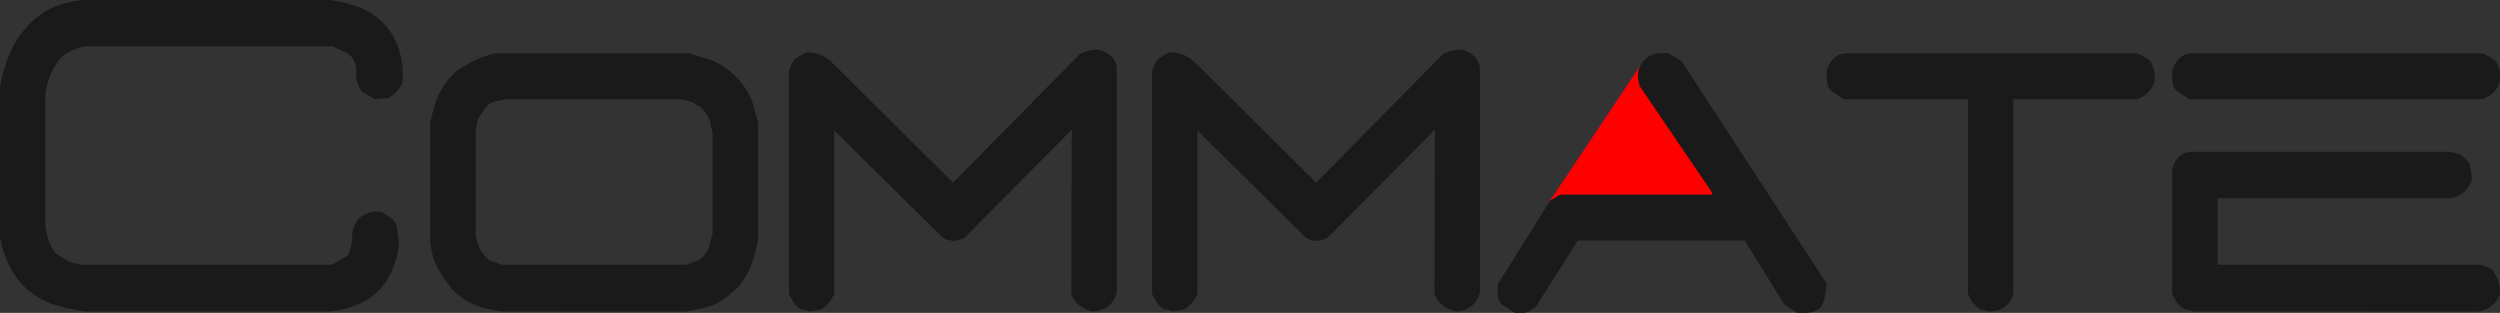 <?xml version="1.0" encoding="UTF-8" standalone="no"?>
<!-- Created with Inkscape (http://www.inkscape.org/) -->

<svg
   width="140.543mm"
   height="17.587mm"
   viewBox="0 0 140.543 17.587"
   version="1.1"
   id="svg9345"
   inkscape:version="1.2.2 (732a01da63, 2022-12-09)"
   sodipodi:docname="Commate_LogoA_Black.svg"
   xmlns:inkscape="http://www.inkscape.org/namespaces/inkscape"
   xmlns:sodipodi="http://sodipodi.sourceforge.net/DTD/sodipodi-0.dtd"
   xmlns="http://www.w3.org/2000/svg"
   xmlns:svg="http://www.w3.org/2000/svg">
  <rect x="0" y="0" width="140.543" height="17.587" fill="#333333" stroke="none"/>
  <sodipodi:namedview
     id="namedview9347"
     pagecolor="#ffffff"
     bordercolor="#000000"
     borderopacity="0.25"
     inkscape:showpageshadow="2"
     inkscape:pageopacity="0.0"
     inkscape:pagecheckerboard="0"
     inkscape:deskcolor="#d1d1d1"
     inkscape:document-units="mm"
     showgrid="false"
     inkscape:zoom="1.0255231"
     inkscape:cx="62.894731"
     inkscape:cy="352.99059"
     inkscape:window-width="1920"
     inkscape:window-height="1001"
     inkscape:window-x="-9"
     inkscape:window-y="-9"
     inkscape:window-maximized="1"
     inkscape:current-layer="g478" />
  <defs
     id="defs9342" />
  <g
     inkscape:label="Layer 1"
     inkscape:groupmode="layer"
     id="layer1"
     transform="translate(-16.475,-90.268)">
    <g
       id="g1229-8"
       inkscape:label="Commate Black (Shape)"
       transform="translate(0.736,32.019)">
      <g
         id="g478"
         inkscape:export-filename="..\Commate.CA\Commate_LogoA_Black.svg"
         inkscape:export-xdpi="23.108582"
         inkscape:export-ydpi="23.108582">
        <path
           style="display:inline;fill:#ff0000;fill-opacity:1;stroke-width:0.665"
           d="m 102.8,69.649 5.151,-7.711 4.926,8.027 z"
           id="path1028-0"
           sodipodi:nodetypes="cccc"
           inkscape:export-filename="Commate_Email.png"
           inkscape:export-xdpi="23.108582"
           inkscape:export-ydpi="23.108582" />
        <g
           aria-label="Commate"
           id="text9883-6"
           style="font-size:25.4px;font-family:Algerian;-inkscape-font-specification:Algerian;fill:#ef363e;stroke-width:5.32"
           inkscape:export-filename=".\Logo_Commate.png"
           inkscape:export-xdpi="72"
           inkscape:export-ydpi="72">
          <path
             d="M 20.527,75.76 Q 19.534,75.636 18.617,75.314 17.699,74.967 16.98,74.247 16.459,73.652 16.161,72.982 15.863,72.288 15.739,71.568 v -8.409 q 0.174,-1.042 0.571,-1.96 0.397,-0.918 1.191,-1.712 0.645,-0.595 1.389,-0.893 0.769,-0.298 1.637,-0.347 h 13.767 q 0.918,0.124 1.736,0.446 0.819,0.322 1.488,1.116 0.521,0.67 0.719,1.463 0.198,0.769 0.124,1.612 -0.124,0.273 -0.322,0.521 -0.198,0.223 -0.471,0.347 l -0.769,0.074 -0.67,-0.397 q -0.397,-0.471 -0.372,-1.116 0.05,-0.67 -0.471,-1.067 L 34.417,60.853 H 20.527 q -0.397,0.074 -0.769,0.248 -0.347,0.149 -0.695,0.496 -0.322,0.446 -0.521,0.943 -0.198,0.496 -0.248,1.017 v 7.417 q 0.05,0.397 0.174,0.794 0.149,0.372 0.397,0.719 0.347,0.248 0.695,0.422 0.372,0.174 0.769,0.223 h 14.089 l 0.868,-0.521 q 0.248,-0.471 0.248,-1.042 0,-0.595 0.397,-1.067 0.273,-0.198 0.571,-0.298 0.298,-0.099 0.695,-0.025 0.248,0.124 0.471,0.298 0.248,0.174 0.372,0.422 l 0.124,0.992 q -0.05,0.843 -0.422,1.637 -0.347,0.794 -1.091,1.389 -0.521,0.372 -1.116,0.571 -0.571,0.198 -1.24,0.273 z"
             style="font-family:'D3 Euronism';-inkscape-font-specification:'D3 Euronism';fill:#1a1a1a"
             id="path1378" />
          <path
             d="M 43.992,75.76 Q 43.446,75.686 42.95,75.562 42.479,75.438 42.007,75.19 41.561,74.917 41.164,74.52 40.842,74.123 40.569,73.701 40.296,73.255 40.122,72.809 39.973,72.337 39.924,71.816 v -6.697 q 0.124,-0.521 0.273,-1.042 0.174,-0.521 0.496,-1.017 0.322,-0.496 0.794,-0.893 0.322,-0.198 0.645,-0.372 0.347,-0.198 0.695,-0.322 0.372,-0.149 0.769,-0.223 h 10.889 q 0.521,0.149 1.042,0.322 0.521,0.149 0.967,0.471 0.471,0.322 0.868,0.794 0.273,0.322 0.471,0.695 0.198,0.347 0.298,0.794 0.099,0.422 0.223,0.794 v 6.648 q -0.124,0.571 -0.298,1.141 -0.174,0.546 -0.496,1.042 -0.322,0.496 -0.843,0.893 -0.322,0.273 -0.719,0.471 -0.397,0.174 -0.843,0.273 -0.422,0.099 -0.868,0.174 z m 11.013,-2.877 q 0.273,-0.198 0.422,-0.422 0.174,-0.248 0.223,-0.546 0.074,-0.298 0.149,-0.546 v -5.655 q -0.074,-0.248 -0.124,-0.521 -0.025,-0.273 -0.198,-0.496 -0.149,-0.223 -0.347,-0.422 -0.198,-0.124 -0.372,-0.223 -0.149,-0.099 -0.347,-0.124 -0.198,-0.05 -0.397,-0.099 h -9.897 q -0.198,0.05 -0.397,0.099 -0.198,0.025 -0.397,0.124 -0.198,0.099 -0.322,0.298 -0.124,0.198 -0.273,0.397 -0.124,0.174 -0.174,0.422 -0.025,0.223 -0.074,0.422 v 5.829 q 0.05,0.273 0.124,0.546 0.074,0.248 0.248,0.496 0.198,0.223 0.397,0.422 l 0.744,0.248 h 10.294 z"
             style="font-family:'D3 Euronism';-inkscape-font-specification:'D3 Euronism';fill:#1a1a1a"
             id="path1380" />
          <path
             d="m 61.256,75.76 q -0.124,-0.074 -0.322,-0.099 -0.198,-0.025 -0.347,-0.149 Q 60.462,75.363 60.338,75.239 L 60.09,74.768 V 62.242 q 0.198,-0.571 0.372,-0.695 0.198,-0.149 0.595,-0.347 0.744,-0.05 1.389,0.496 l 6.871,6.821 7.119,-7.218 q 0.571,-0.298 1.091,-0.248 0.918,0.273 0.992,0.992 v 12.675 q -0.322,1.017 -1.389,1.042 -0.893,-0.248 -1.166,-0.992 l 0.025,-9.227 -6.003,6.052 q -0.62,0.372 -1.24,0.025 l -6.102,-6.028 v 9.178 q -0.074,0.149 -0.174,0.322 -0.099,0.149 -0.273,0.322 -0.149,0.149 -0.273,0.223 z"
             style="font-family:'D3 Euronism';-inkscape-font-specification:'D3 Euronism';fill:#1a1a1a"
             id="path1382" />
          <path
             d="m 81.67,75.76 q -0.124,-0.074 -0.322,-0.099 -0.198,-0.025 -0.347,-0.149 Q 80.876,75.363 80.752,75.239 L 80.504,74.768 V 62.242 q 0.198,-0.571 0.372,-0.695 0.198,-0.149 0.595,-0.347 0.744,-0.05 1.389,0.496 l 6.871,6.821 7.119,-7.218 q 0.571,-0.298 1.091,-0.248 0.918,0.273 0.992,0.992 v 12.675 q -0.322,1.017 -1.389,1.042 -0.893,-0.248 -1.166,-0.992 l 0.025,-9.227 -6.003,6.052 q -0.62,0.372 -1.24,0.025 l -6.102,-6.028 v 9.178 q -0.074,0.149 -0.174,0.322 -0.099,0.149 -0.273,0.322 -0.149,0.149 -0.273,0.223 z"
             style="font-family:'D3 Euronism';-inkscape-font-specification:'D3 Euronism';fill:#1a1a1a"
             id="path1384" />
          <path
             d="m 100.894,75.835 -0.719,-0.471 q -0.124,-0.124 -0.198,-0.322 -0.05,-0.198 -0.05,-0.397 0,-0.198 0,-0.397 l 2.952,-4.713 0.571,-0.347 h 8.533 v -0.124 l -4.068,-5.978 q -0.298,-1.042 0.397,-1.563 0.124,-0.124 0.322,-0.198 0.198,-0.074 0.397,-0.074 0.198,0 0.372,-0.025 0.174,-0.025 0.893,0.496 l 8.136,12.477 q -0.124,1.141 -0.347,1.339 -0.223,0.198 -0.446,0.248 -0.198,0.05 -0.446,0.05 -0.223,0 -0.422,0 l -0.719,-0.471 -2.232,-3.597 h -9.376 l -2.356,3.721 q -0.198,0.149 -0.372,0.248 -0.149,0.099 -0.397,0.099 -0.223,0 -0.422,0 z"
             style="font-family:'D3 Euronism';-inkscape-font-specification:'D3 Euronism';fill:#1a1a1a"
             id="path1386" />
          <path
             d="m 127.534,75.76 q -0.198,-0.074 -0.372,-0.099 -0.149,-0.025 -0.322,-0.198 -0.149,-0.174 -0.273,-0.298 l -0.198,-0.397 V 63.829 h -6.97 l -0.719,-0.471 q -0.124,-0.124 -0.198,-0.322 -0.05,-0.198 -0.05,-0.397 0,-0.198 0,-0.397 0.248,-0.868 0.967,-0.992 h 16.47 q 0.769,0.298 0.868,0.645 0.124,0.347 0.124,0.546 0,0.198 0,0.397 -0.248,0.744 -0.992,0.992 h -6.945 v 10.889 q -0.223,1.017 -1.389,1.042 z"
             style="font-family:'D3 Euronism';-inkscape-font-specification:'D3 Euronism';fill:#1a1a1a"
             id="path1388" />
          <path
             d="m 139.019,75.76 q -0.124,-0.074 -0.322,-0.099 -0.198,-0.025 -0.347,-0.149 -0.124,-0.149 -0.248,-0.273 l -0.248,-0.471 v -7.02 q 0.273,-0.967 1.166,-0.967 h 14.511 q 0.124,0.05 0.322,0.099 0.198,0.025 0.322,0.149 0.149,0.124 0.273,0.273 0.124,0.124 0.149,0.298 0.05,0.149 0.074,0.347 0.025,0.198 0.025,0.397 -0.273,0.843 -1.116,1.042 h -13.171 v 3.746 h 14.833 q 0.546,0.174 0.645,0.347 0.124,0.174 0.223,0.372 0.099,0.198 0.124,0.397 0.05,0.198 0.05,0.471 -0.273,0.868 -1.191,1.042 z m -0.198,-11.931 -0.719,-0.471 q -0.124,-0.124 -0.198,-0.322 -0.05,-0.198 -0.05,-0.397 0,-0.198 0,-0.397 0.248,-0.868 0.967,-0.992 h 16.47 q 0.62,0.273 0.744,0.446 0.124,0.149 0.174,0.347 0.074,0.198 0.074,0.397 0,0.198 0,0.397 -0.248,0.744 -0.992,0.992 z"
             style="font-family:'D3 Euronism';-inkscape-font-specification:'D3 Euronism';fill:#1a1a1a"
             id="path1390" />
        </g>
      </g>
      <g
         id="g467"
         inkscape:export-filename="..\Commate.CA\Commate_LogoA_White.svg"
         inkscape:export-xdpi="144.58173"
         inkscape:export-ydpi="144.58173">
        <path
           d="M 20.527,98.98 Q 19.534,98.856 18.617,98.534 17.699,98.186 16.98,97.467 16.459,96.872 16.161,96.202 15.863,95.507 15.739,94.788 v -8.409 q 0.174,-1.042 0.571,-1.96 0.397,-0.918 1.191,-1.712 0.645,-0.595 1.389,-0.893 0.769,-0.298 1.637,-0.347 h 13.767 q 0.918,0.124 1.736,0.446 0.819,0.322 1.488,1.116 0.521,0.67 0.719,1.463 0.198,0.769 0.124,1.612 -0.124,0.273 -0.322,0.521 -0.198,0.223 -0.471,0.347 l -0.769,0.074 -0.67,-0.397 q -0.397,-0.471 -0.372,-1.116 0.05,-0.67 -0.471,-1.067 L 34.417,84.073 H 20.527 q -0.397,0.074 -0.769,0.248 -0.347,0.149 -0.695,0.496 -0.322,0.446 -0.521,0.943 -0.198,0.496 -0.248,1.017 v 7.417 q 0.05,0.397 0.174,0.794 0.149,0.372 0.397,0.719 0.347,0.248 0.695,0.422 0.372,0.174 0.769,0.223 h 14.089 l 0.868,-0.521 q 0.248,-0.471 0.248,-1.042 0,-0.595 0.397,-1.067 0.273,-0.198 0.571,-0.298 0.298,-0.099 0.695,-0.025 0.248,0.124 0.471,0.298 0.248,0.174 0.372,0.422 l 0.124,0.992 q -0.05,0.843 -0.422,1.637 -0.347,0.794 -1.091,1.389 -0.521,0.372 -1.116,0.571 -0.571,0.198 -1.24,0.273 z"
           style="font-size:25.4px;font-family:'D3 Euronism';-inkscape-font-specification:'D3 Euronism';fill:#ffffff;stroke-width:5.32"
           id="path438" />
        <path
           d="m 43.992,98.98 q -0.546,-0.074 -1.042,-0.198 -0.471,-0.124 -0.943,-0.372 -0.446,-0.273 -0.843,-0.67 -0.322,-0.397 -0.595,-0.819 -0.273,-0.446 -0.446,-0.893 -0.149,-0.471 -0.198,-0.992 v -6.697 q 0.124,-0.521 0.273,-1.042 0.174,-0.521 0.496,-1.017 0.322,-0.496 0.794,-0.893 0.322,-0.198 0.645,-0.372 0.347,-0.198 0.695,-0.322 0.372,-0.149 0.769,-0.223 h 10.889 q 0.521,0.149 1.042,0.322 0.521,0.149 0.967,0.471 0.471,0.322 0.868,0.794 0.273,0.322 0.471,0.695 0.198,0.347 0.298,0.794 0.099,0.422 0.223,0.794 v 6.648 q -0.124,0.571 -0.298,1.141 -0.174,0.546 -0.496,1.042 -0.322,0.496 -0.843,0.893 -0.322,0.273 -0.719,0.471 -0.397,0.174 -0.843,0.273 -0.422,0.099 -0.868,0.174 z m 11.013,-2.877 q 0.273,-0.198 0.422,-0.422 0.174,-0.248 0.223,-0.546 0.074,-0.298 0.149,-0.546 v -5.655 q -0.074,-0.248 -0.124,-0.521 -0.025,-0.273 -0.198,-0.496 -0.149,-0.223 -0.347,-0.422 -0.198,-0.124 -0.372,-0.223 -0.149,-0.099 -0.347,-0.124 -0.198,-0.05 -0.397,-0.099 h -9.897 q -0.198,0.05 -0.397,0.099 -0.198,0.025 -0.397,0.124 -0.198,0.099 -0.322,0.298 -0.124,0.198 -0.273,0.397 -0.124,0.174 -0.174,0.422 -0.025,0.223 -0.074,0.422 v 5.829 q 0.05,0.273 0.124,0.546 0.074,0.248 0.248,0.496 0.198,0.223 0.397,0.422 l 0.744,0.248 h 10.294 z"
           style="font-size:25.4px;font-family:'D3 Euronism';-inkscape-font-specification:'D3 Euronism';fill:#ffffff;stroke-width:5.32"
           id="path440" />
        <path
           d="m 61.256,98.98 q -0.124,-0.074 -0.322,-0.099 -0.198,-0.025 -0.347,-0.149 Q 60.462,98.583 60.338,98.459 L 60.09,97.988 V 85.462 q 0.198,-0.571 0.372,-0.695 0.198,-0.149 0.595,-0.347 0.744,-0.05 1.389,0.496 l 6.871,6.821 7.119,-7.218 q 0.571,-0.298 1.091,-0.248 0.918,0.273 0.992,0.992 v 12.675 q -0.322,1.017 -1.389,1.042 -0.893,-0.248 -1.166,-0.992 l 0.025,-9.227 -6.003,6.052 q -0.62,0.372 -1.24,0.025 L 62.645,88.81 v 9.178 q -0.074,0.149 -0.174,0.322 -0.099,0.149 -0.273,0.322 -0.149,0.149 -0.273,0.223 z"
           style="font-size:25.4px;font-family:'D3 Euronism';-inkscape-font-specification:'D3 Euronism';fill:#ffffff;stroke-width:5.32"
           id="path442" />
        <path
           d="m 81.67,98.98 q -0.124,-0.074 -0.322,-0.099 -0.198,-0.025 -0.347,-0.149 Q 80.876,98.583 80.752,98.459 L 80.504,97.988 V 85.462 q 0.198,-0.571 0.372,-0.695 0.198,-0.149 0.595,-0.347 0.744,-0.05 1.389,0.496 l 6.871,6.821 7.119,-7.218 q 0.571,-0.298 1.091,-0.248 0.918,0.273 0.992,0.992 v 12.675 q -0.322,1.017 -1.389,1.042 -0.893,-0.248 -1.166,-0.992 l 0.025,-9.227 -6.003,6.052 q -0.62,0.372 -1.24,0.025 L 83.059,88.81 v 9.178 q -0.074,0.149 -0.174,0.322 -0.099,0.149 -0.273,0.322 -0.149,0.149 -0.273,0.223 z"
           style="font-size:25.4px;font-family:'D3 Euronism';-inkscape-font-specification:'D3 Euronism';fill:#ffffff;stroke-width:5.32"
           id="path444" />
        <path
           d="m 100.894,99.055 -0.719,-0.471 q -0.124,-0.124 -0.198,-0.322 -0.05,-0.198 -0.05,-0.397 0,-0.198 0,-0.397 l 2.952,-4.713 0.571,-0.347 h 8.533 v -0.124 l -4.068,-5.978 q -0.298,-1.042 0.397,-1.563 0.124,-0.124 0.322,-0.198 0.198,-0.074 0.397,-0.074 0.198,0 0.372,-0.025 0.174,-0.025 0.893,0.496 l 8.136,12.477 q -0.124,1.141 -0.347,1.339 -0.223,0.198 -0.446,0.248 -0.198,0.05 -0.446,0.05 -0.223,0 -0.422,0 l -0.719,-0.471 -2.232,-3.597 h -9.376 l -2.356,3.721 q -0.198,0.149 -0.372,0.248 -0.149,0.099 -0.397,0.099 -0.223,0 -0.422,0 z"
           style="font-size:25.4px;font-family:'D3 Euronism';-inkscape-font-specification:'D3 Euronism';fill:#ffffff;stroke-width:5.32"
           id="path446" />
        <path
           d="m 127.534,98.98 q -0.198,-0.074 -0.372,-0.099 -0.149,-0.025 -0.322,-0.198 -0.149,-0.174 -0.273,-0.298 l -0.198,-0.397 V 87.049 h -6.97 l -0.719,-0.471 q -0.124,-0.124 -0.198,-0.322 -0.05,-0.198 -0.05,-0.397 0,-0.198 0,-0.397 0.248,-0.868 0.967,-0.992 h 16.47 q 0.769,0.298 0.868,0.645 0.124,0.347 0.124,0.546 0,0.198 0,0.397 -0.248,0.744 -0.992,0.992 h -6.945 v 10.889 q -0.223,1.017 -1.389,1.042 z"
           style="font-size:25.4px;font-family:'D3 Euronism';-inkscape-font-specification:'D3 Euronism';fill:#ffffff;stroke-width:5.32"
           id="path448" />
        <path
           d="m 139.019,98.98 q -0.124,-0.074 -0.322,-0.099 -0.198,-0.025 -0.347,-0.149 -0.124,-0.149 -0.248,-0.273 l -0.248,-0.471 v -7.02 q 0.273,-0.967 1.166,-0.967 h 14.511 q 0.124,0.05 0.322,0.099 0.198,0.025 0.322,0.149 0.149,0.124 0.273,0.273 0.124,0.124 0.149,0.298 0.05,0.149 0.074,0.347 0.025,0.198 0.025,0.397 -0.273,0.843 -1.116,1.042 h -13.171 v 3.746 h 14.833 q 0.546,0.174 0.645,0.347 0.124,0.174 0.223,0.372 0.099,0.198 0.124,0.397 0.05,0.198 0.05,0.471 -0.273,0.868 -1.191,1.042 z m -0.198,-11.931 -0.719,-0.471 q -0.124,-0.124 -0.198,-0.322 -0.05,-0.198 -0.05,-0.397 0,-0.198 0,-0.397 0.248,-0.868 0.967,-0.992 h 16.47 q 0.62,0.273 0.744,0.446 0.124,0.149 0.174,0.347 0.074,0.198 0.074,0.397 0,0.198 0,0.397 -0.248,0.744 -0.992,0.992 z"
           style="font-size:25.4px;font-family:'D3 Euronism';-inkscape-font-specification:'D3 Euronism';fill:#ffffff;stroke-width:5.32"
           id="path450" />
        <path
           style="display:inline;fill:#ff0000;fill-opacity:1;stroke-width:0.665"
           d="m 102.8,92.869 5.151,-7.711 4.926,8.027 z"
           id="path436"
           sodipodi:nodetypes="cccc"
           inkscape:export-filename="Commate_Email.png"
           inkscape:export-xdpi="23.108582"
           inkscape:export-ydpi="23.108582" />
      </g>
    </g>
  </g>
</svg>
